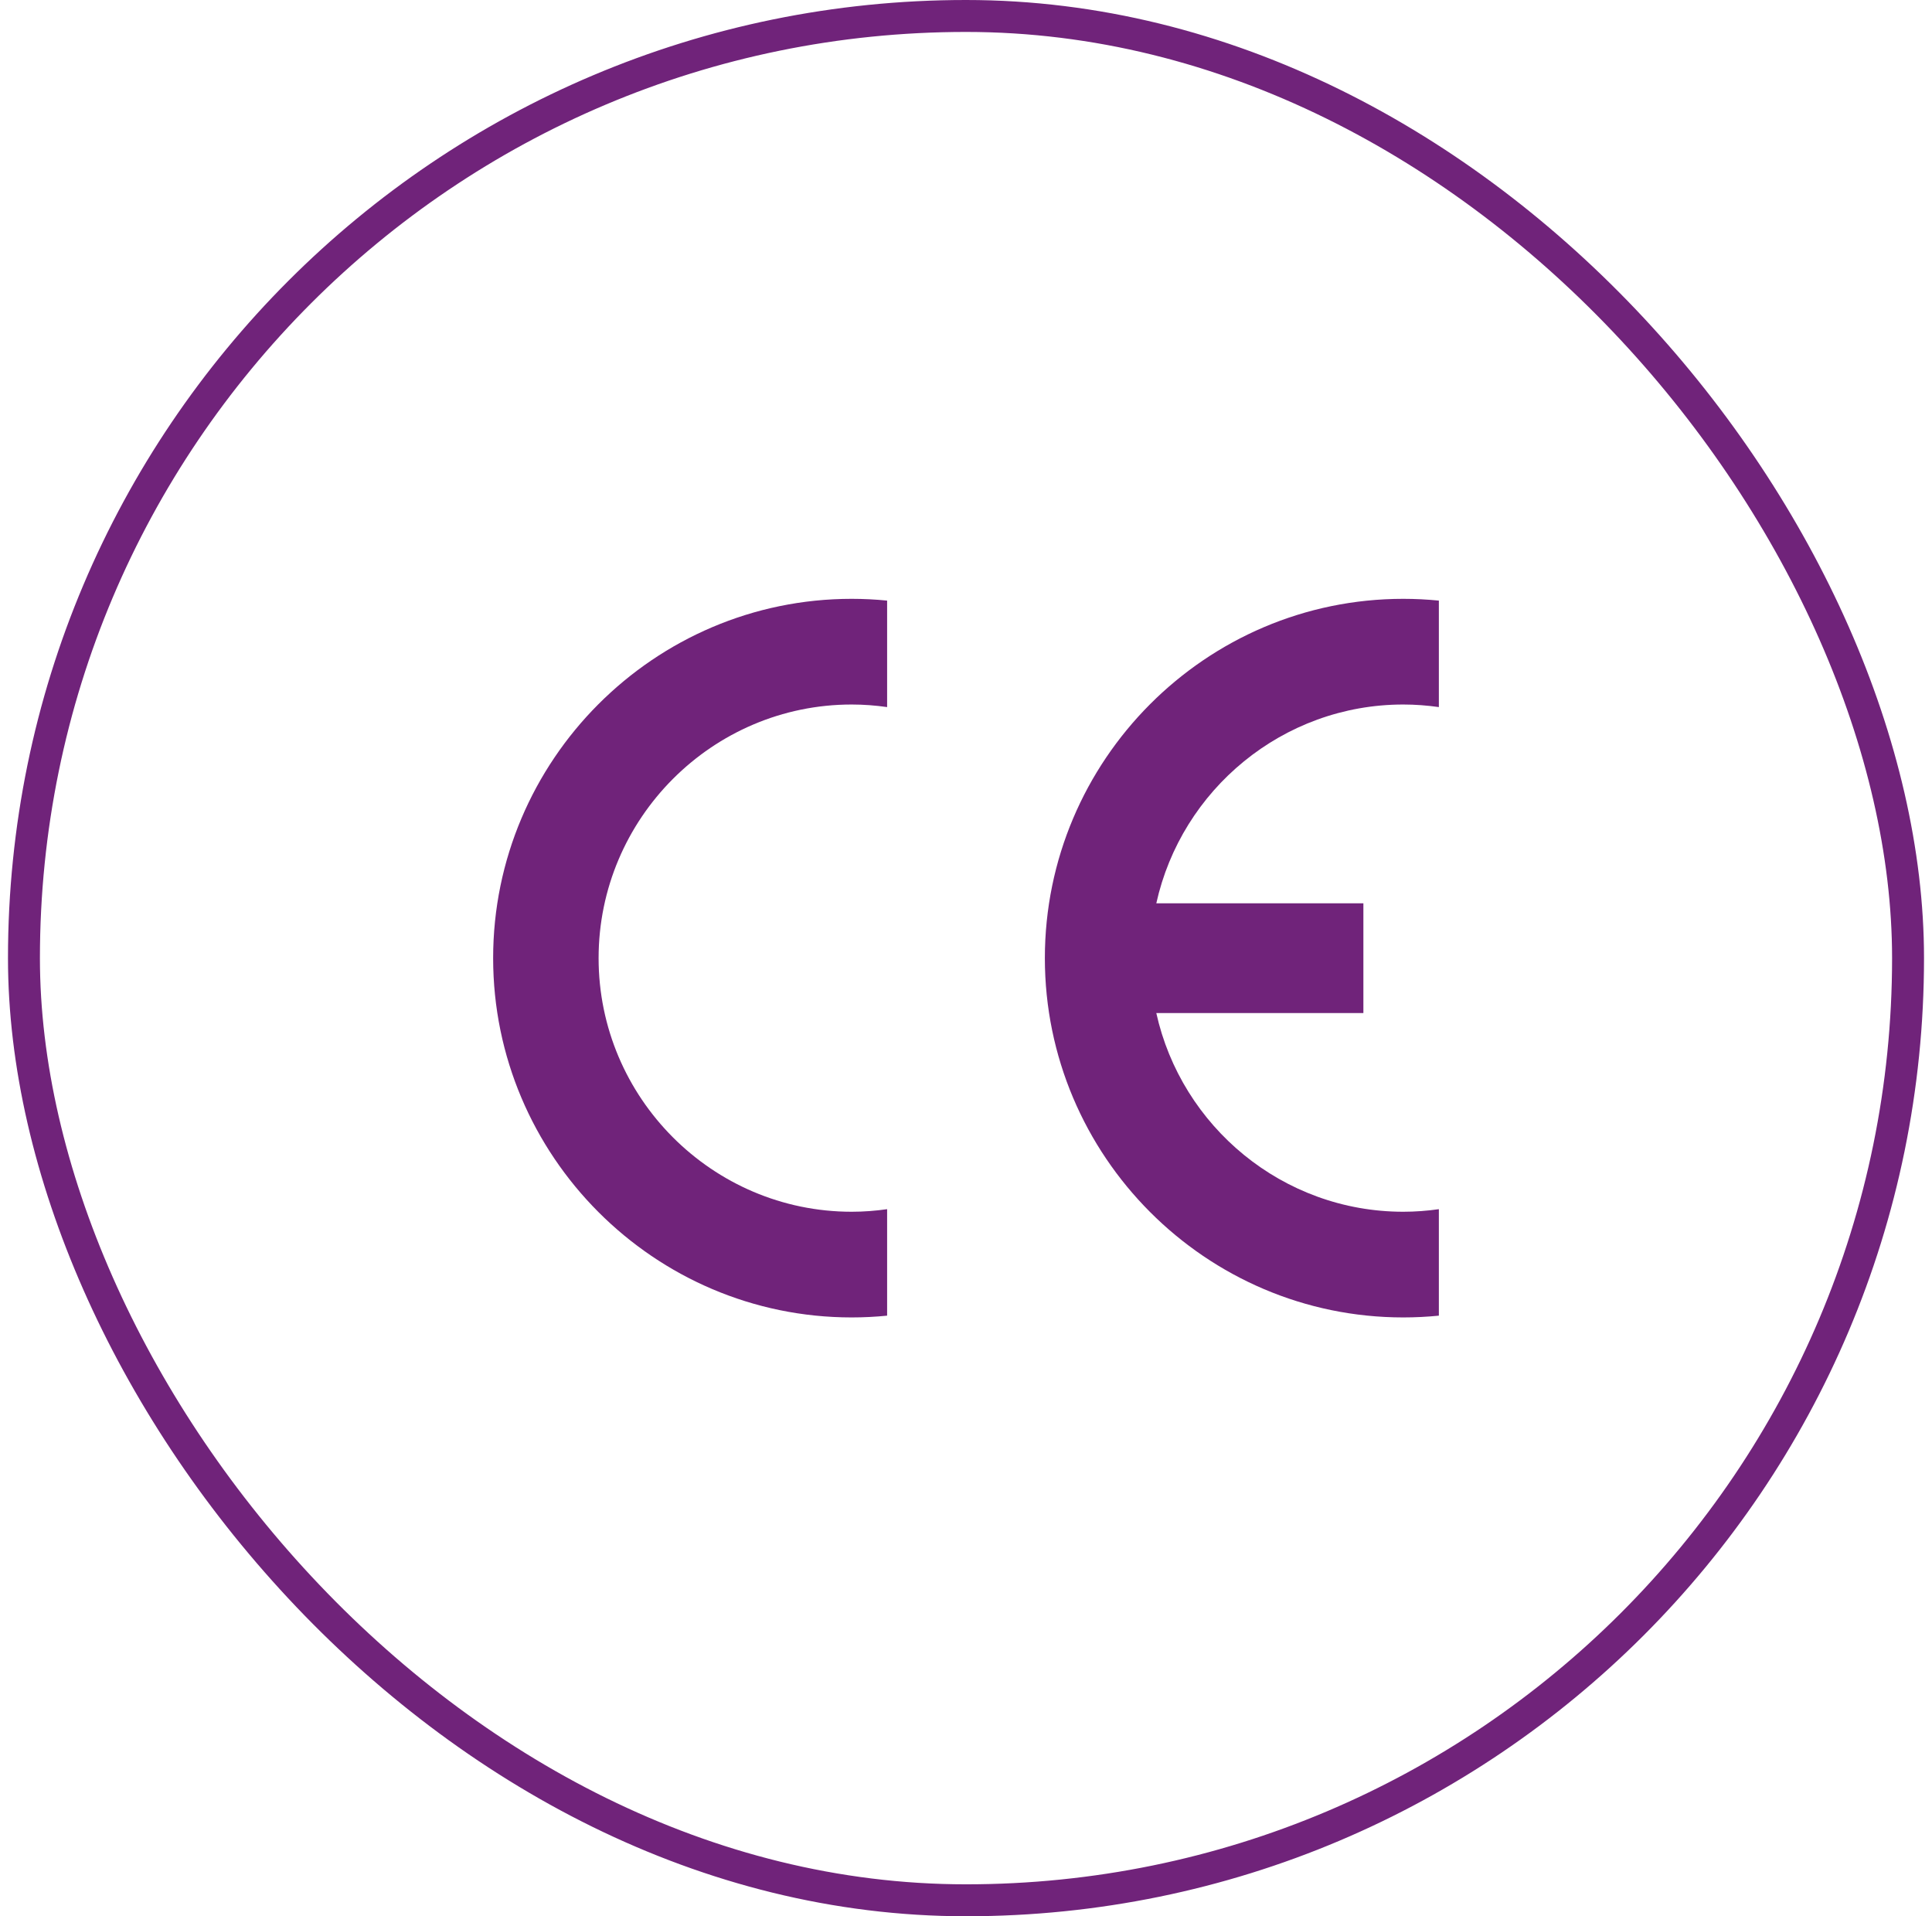 <svg width="121" height="120" viewBox="0 0 121 120" fill="none" xmlns="http://www.w3.org/2000/svg">
<rect x="1.5" y="1" width="118" height="118" rx="59" stroke="#70237A" stroke-width="2"/>
<path fill-rule="evenodd" clip-rule="evenodd" d="M55.56 75.721V82.389C54.833 82.462 54.09 82.5 53.34 82.5C40.972 82.5 30.885 72.391 30.885 60C30.885 47.609 40.968 37.5 53.34 37.5C54.09 37.5 54.833 37.538 55.56 37.611V44.279C54.833 44.175 54.09 44.118 53.34 44.118C44.611 44.118 37.49 51.257 37.49 60C37.49 68.743 44.611 75.882 53.34 75.882C54.09 75.882 54.833 75.825 55.56 75.721Z" fill="#70237A"/>
<path fill-rule="evenodd" clip-rule="evenodd" d="M72.419 56.566H85.388V63.441H72.419C73.992 70.542 80.333 75.882 87.887 75.882C88.637 75.882 89.387 75.825 90.115 75.721V82.389C89.38 82.462 88.637 82.5 87.887 82.5C75.519 82.5 65.439 72.391 65.439 60C65.439 47.609 75.515 37.5 87.887 37.5C88.637 37.5 89.38 37.538 90.115 37.611V44.279C89.38 44.175 88.637 44.118 87.887 44.118C80.333 44.118 73.992 49.458 72.419 56.566Z" fill="#70237A"/>
</svg>
